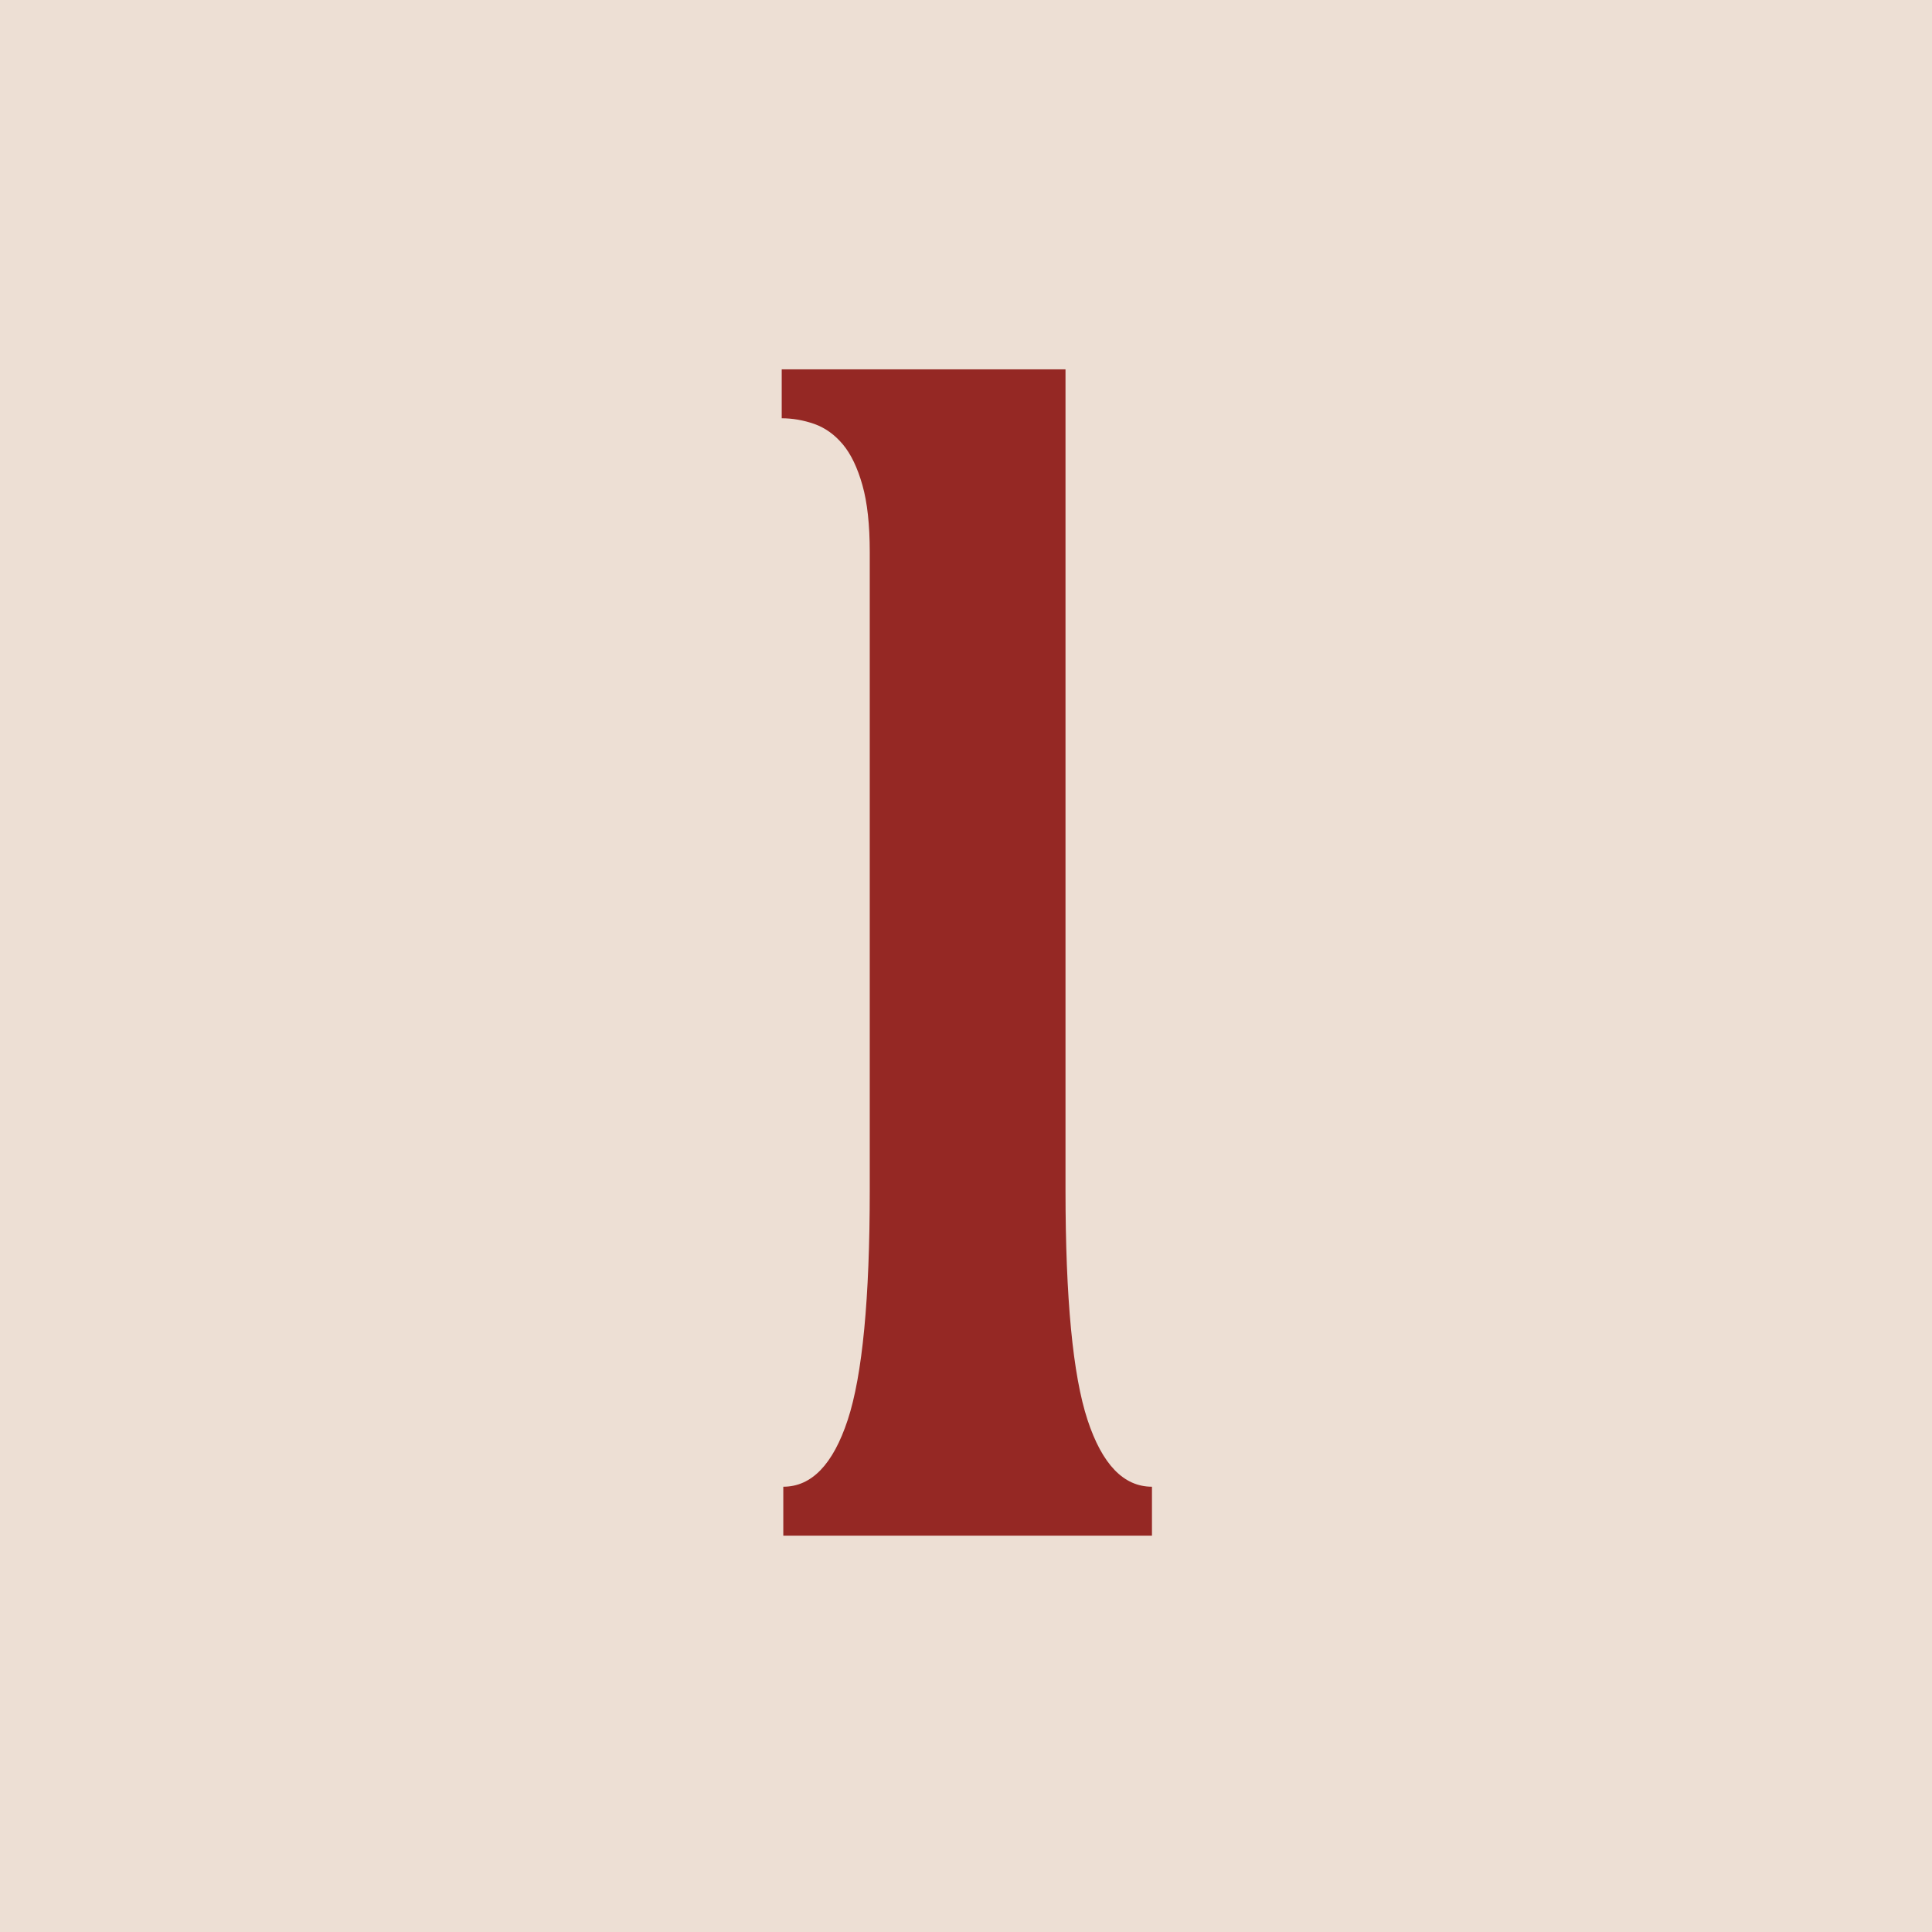 <svg viewBox="0 0 255.43 255.43" xmlns="http://www.w3.org/2000/svg" data-name="Layer 1" id="Layer_1">
  <defs>
    <style>
      .cls-1 {
        fill: #eddfd4;
      }

      .cls-2 {
        fill: #952824;
      }
    </style>
  </defs>
  <rect height="255.43" width="255.43" class="cls-1"></rect>
  <path d="M114.99,72.98c0-3.59-.32-6.54-.97-8.84-.65-2.3-1.51-4.1-2.59-5.39-1.08-1.29-2.34-2.19-3.77-2.7-1.44-.5-2.88-.75-4.31-.75v-6.47h37.52v108.48c0,14.38.97,24.51,2.91,30.41,1.94,5.9,4.78,8.84,8.52,8.84v6.47h-48.74v-6.47c3.74,0,6.58-2.95,8.52-8.84,1.94-5.89,2.91-16.03,2.91-30.41v-84.32Z" class="cls-2"></path>
</svg>